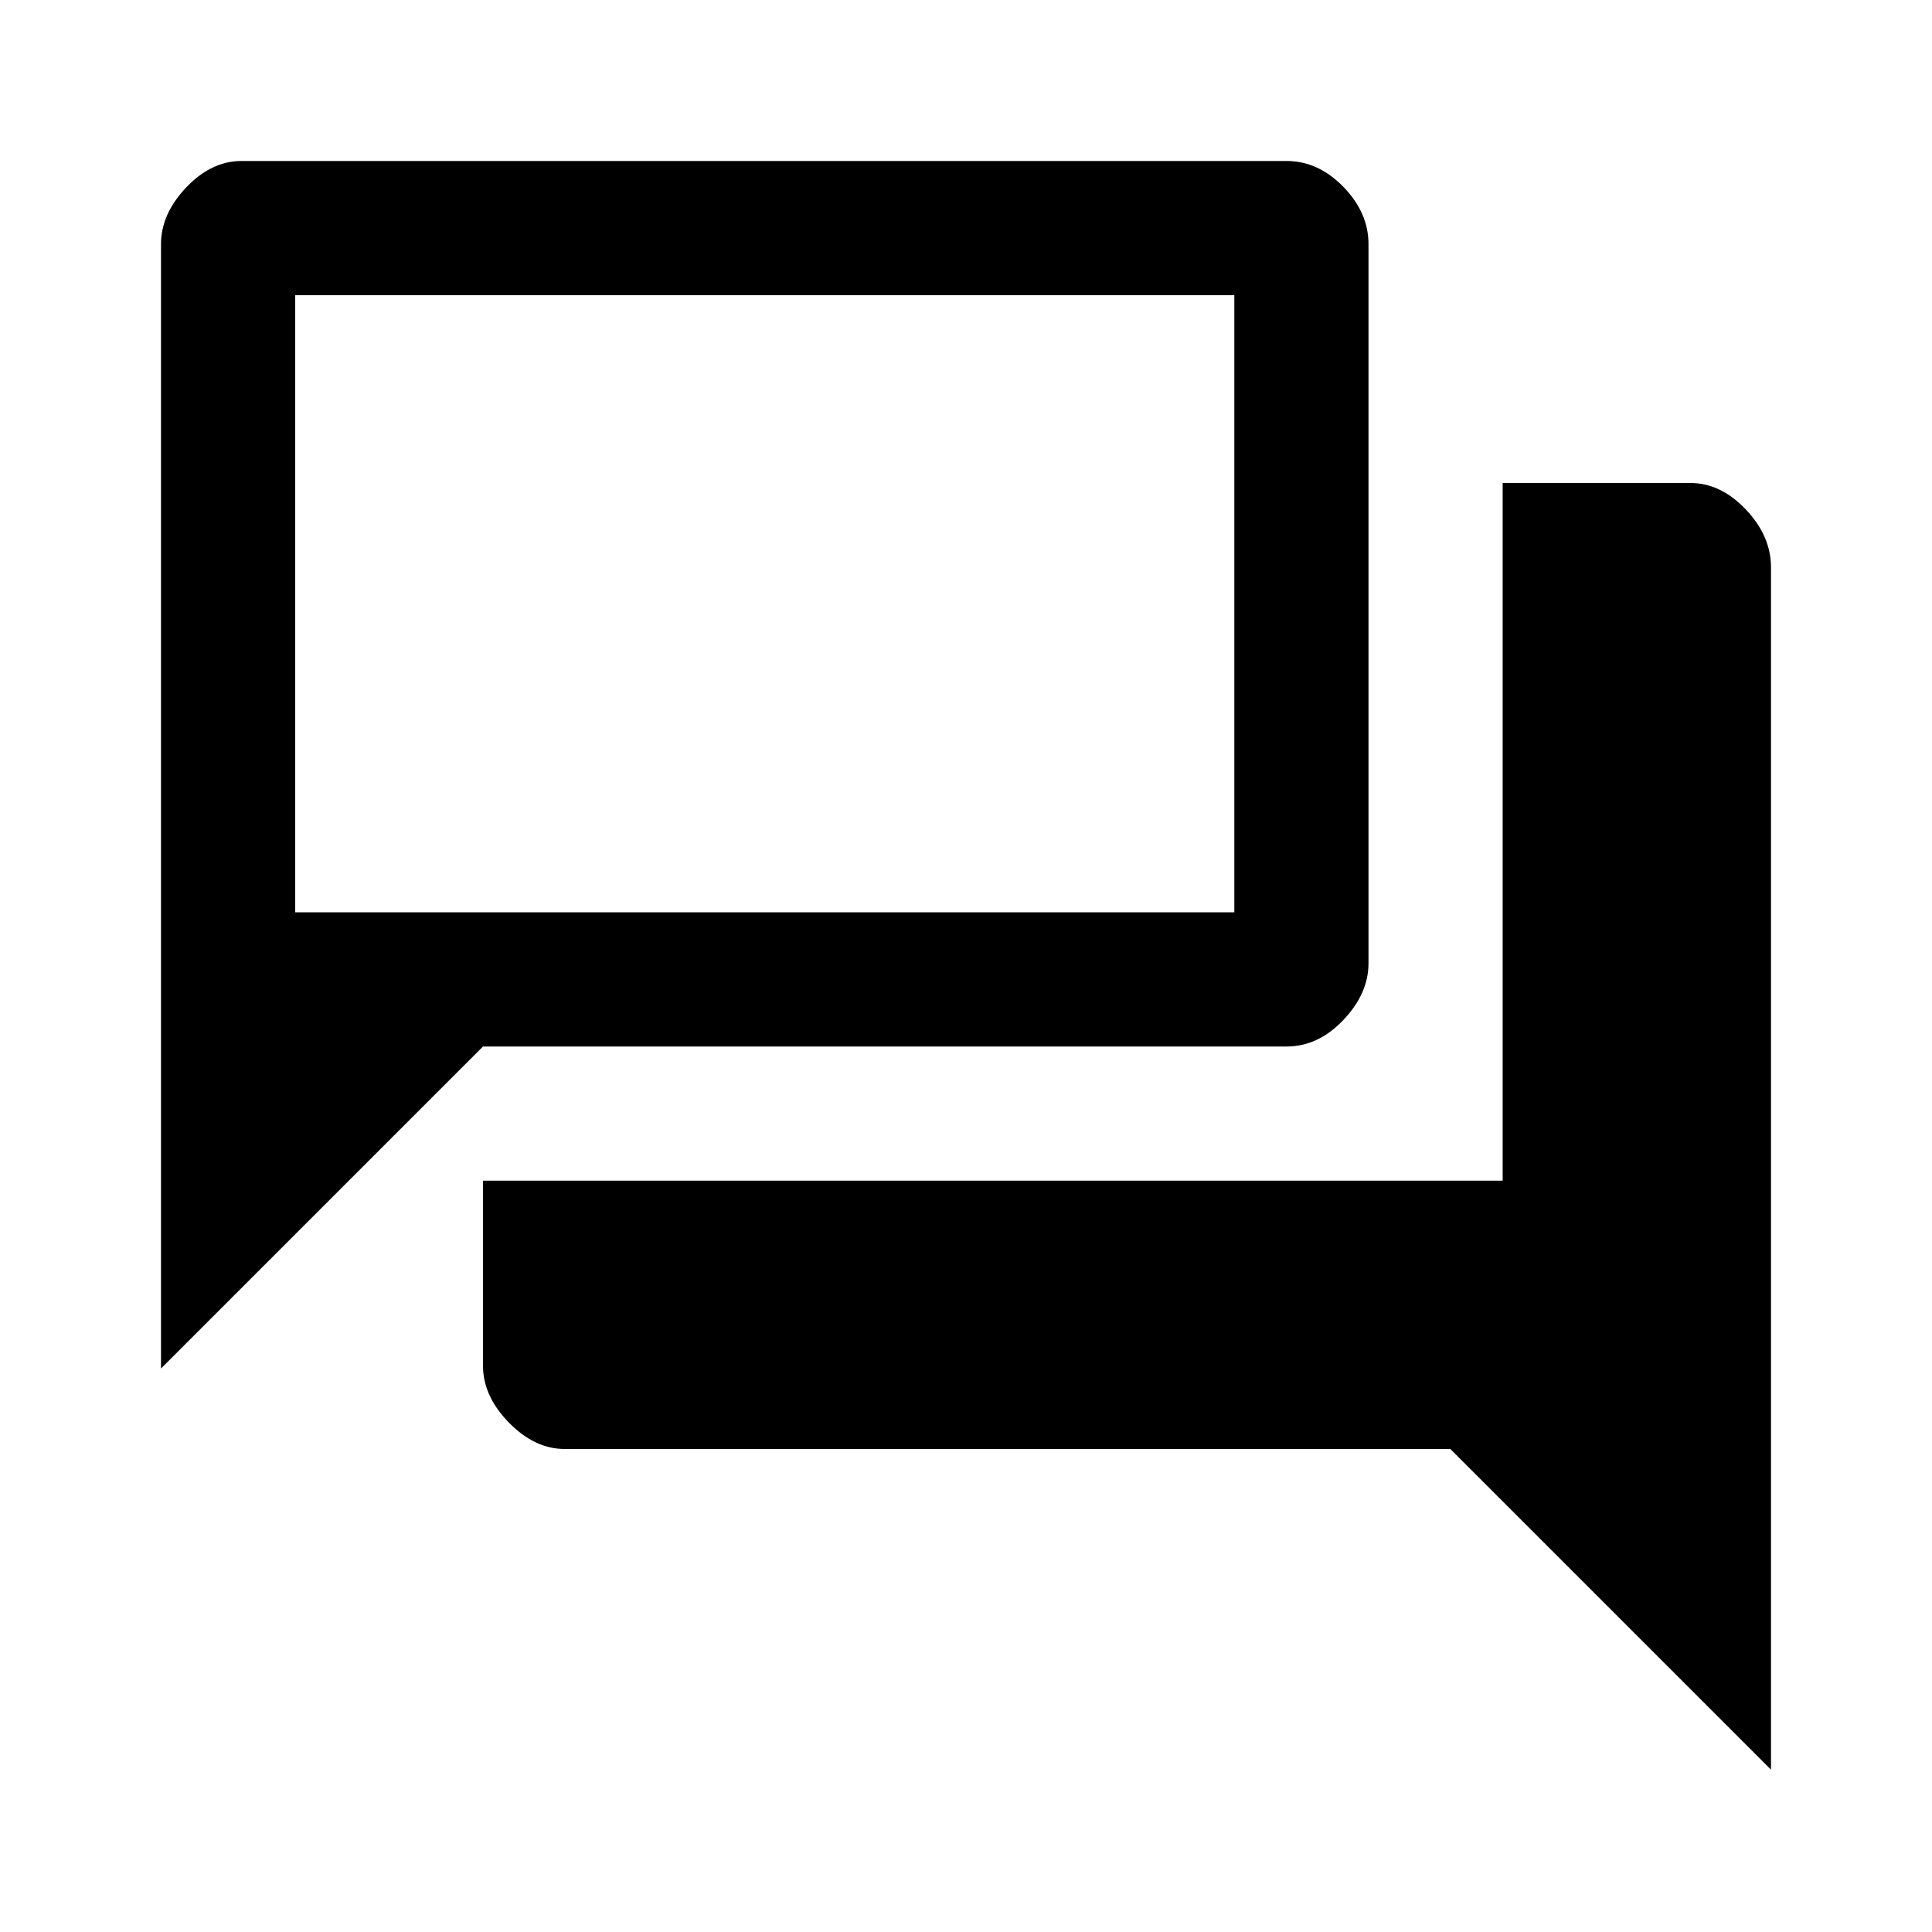 <svg xmlns="http://www.w3.org/2000/svg" height="40" viewBox="0 -960 960 960" width="40"><path d="M280.667-240q-15 0-27.834-13.167Q240-266.333 240-281.333v-92.001h506.666V-720H840q15 0 27.5 13.167Q880-693.667 880-678v597.333L720.667-240h-440ZM80-280v-558.667q0-15 12.5-28.166Q105-880 120-880h519.333Q655-880 667.5-867.167q12.5 12.834 12.5 28.5v357.334q0 15-12.5 28.166Q655-440 639.333-440H240L80-280Zm533.334-226.666v-306.668H146.666v306.668h466.668Zm-466.668 0v-306.668 306.668Z"/></svg>